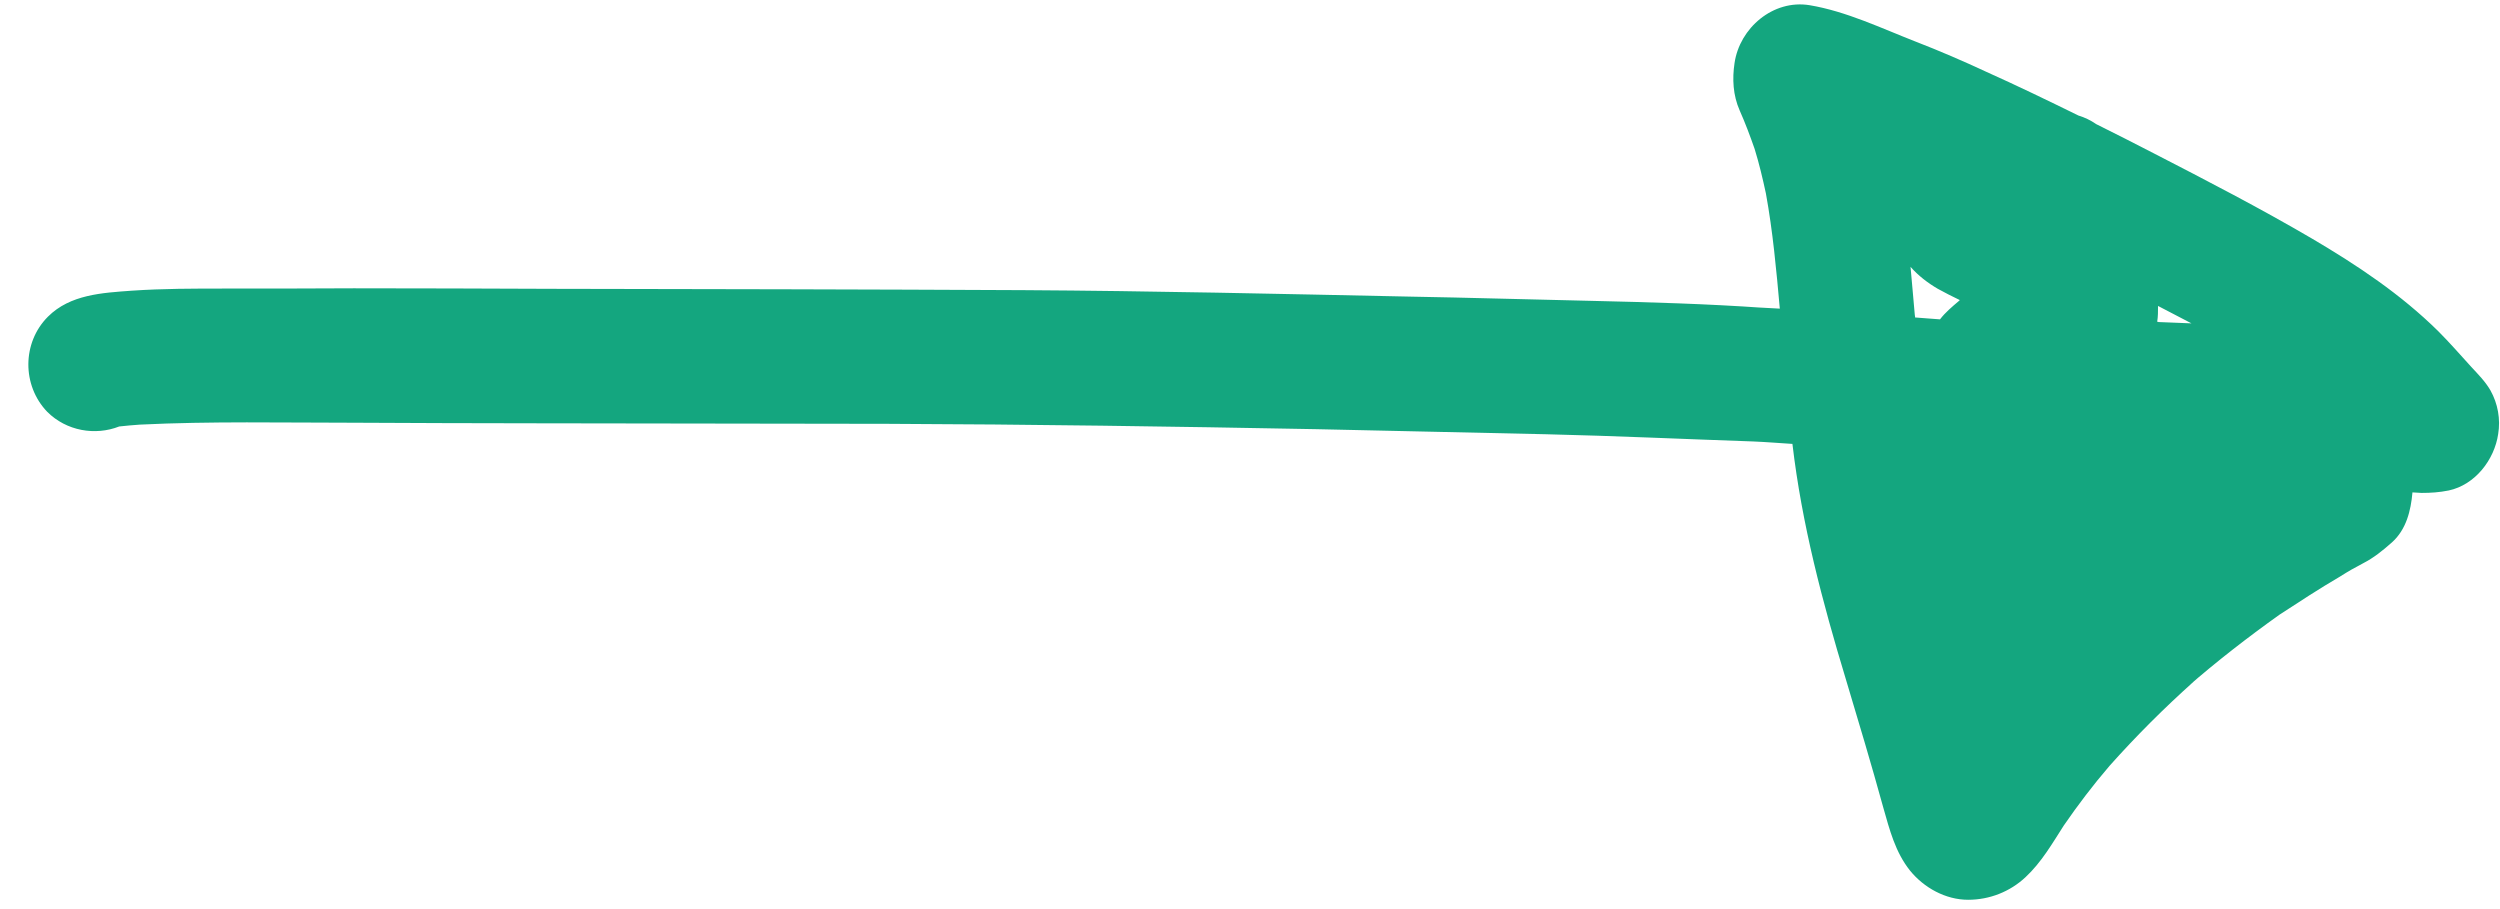 <svg width="66" height="24" viewBox="0 0 66 24" fill="none" xmlns="http://www.w3.org/2000/svg">
<path id="arrowYellow" d="M1.266 8.36C1.853 7.773 2.701 7.731 3.479 7.674C4.299 7.618 5.12 7.618 5.94 7.618C7.071 7.618 8.202 7.618 9.341 7.611C11.08 7.611 12.827 7.618 14.573 7.625C18.724 7.632 22.875 7.639 27.026 7.66C30.413 7.681 33.814 7.759 37.194 7.83C38.806 7.858 40.411 7.908 42.031 7.943C43.537 7.978 45.064 8.021 46.57 8.127C46.492 8.12 46.422 8.12 46.344 8.113C46.556 8.127 46.775 8.134 46.987 8.148C46.895 7.123 46.803 6.112 46.62 5.108C46.535 4.712 46.443 4.323 46.323 3.934C46.202 3.587 46.075 3.248 45.927 2.915C45.75 2.512 45.729 2.081 45.792 1.664C45.927 0.738 46.81 -0.019 47.772 0.137C48.741 0.299 49.667 0.745 50.572 1.098C51.195 1.339 51.817 1.607 52.425 1.89C53.245 2.258 54.065 2.654 54.871 3.05C55.034 3.099 55.197 3.177 55.338 3.276C55.847 3.531 56.356 3.785 56.858 4.047C58.258 4.768 59.666 5.496 61.03 6.295C62.233 7.003 63.378 7.766 64.368 8.742C64.672 9.046 64.948 9.364 65.238 9.682C65.421 9.88 65.612 10.071 65.747 10.305C65.945 10.658 66.016 11.068 65.952 11.457C65.853 12.136 65.344 12.801 64.644 12.949C64.396 12.999 64.17 13.013 63.93 13.013C63.852 13.006 63.767 13.006 63.689 12.999C63.647 13.48 63.526 13.982 63.145 14.321C62.897 14.54 62.671 14.724 62.381 14.873C62.176 14.979 61.978 15.092 61.78 15.219C61.236 15.537 60.705 15.884 60.175 16.23C59.333 16.831 58.52 17.461 57.742 18.14C57.806 18.09 57.863 18.033 57.926 17.984C57.141 18.684 56.392 19.433 55.692 20.218C55.261 20.72 54.857 21.251 54.483 21.795C54.179 22.269 53.896 22.764 53.471 23.16C53.061 23.542 52.524 23.754 51.958 23.754C51.364 23.754 50.791 23.436 50.424 22.983C50.035 22.495 49.886 21.908 49.717 21.314C49.406 20.183 49.066 19.052 48.727 17.92C48.112 15.891 47.567 13.833 47.32 11.719C46.973 11.698 46.634 11.669 46.294 11.655C44.463 11.592 42.639 11.507 40.814 11.464C38.792 11.422 36.763 11.373 34.74 11.33C30.978 11.259 27.217 11.203 23.441 11.189C20.336 11.182 17.225 11.181 14.107 11.175C12.523 11.175 10.932 11.167 9.341 11.16C7.46 11.16 5.565 11.118 3.691 11.21C3.507 11.224 3.323 11.238 3.147 11.259C2.517 11.507 1.754 11.38 1.245 10.87C0.58 10.177 0.58 9.046 1.266 8.36ZM50.551 8.318C50.558 8.339 50.558 8.367 50.558 8.381C50.777 8.403 50.997 8.41 51.216 8.431C51.357 8.247 51.534 8.099 51.718 7.943C51.725 7.936 51.732 7.929 51.739 7.922C51.548 7.83 51.35 7.731 51.159 7.625C50.891 7.469 50.643 7.278 50.438 7.045C50.473 7.462 50.516 7.886 50.551 8.318ZM56.972 8.077C56.972 8.219 56.972 8.36 56.95 8.495C56.965 8.495 56.979 8.495 56.986 8.502C57.276 8.509 57.566 8.53 57.855 8.537C57.559 8.381 57.269 8.233 56.972 8.077Z" fill="#14A67F"/>
</svg>

